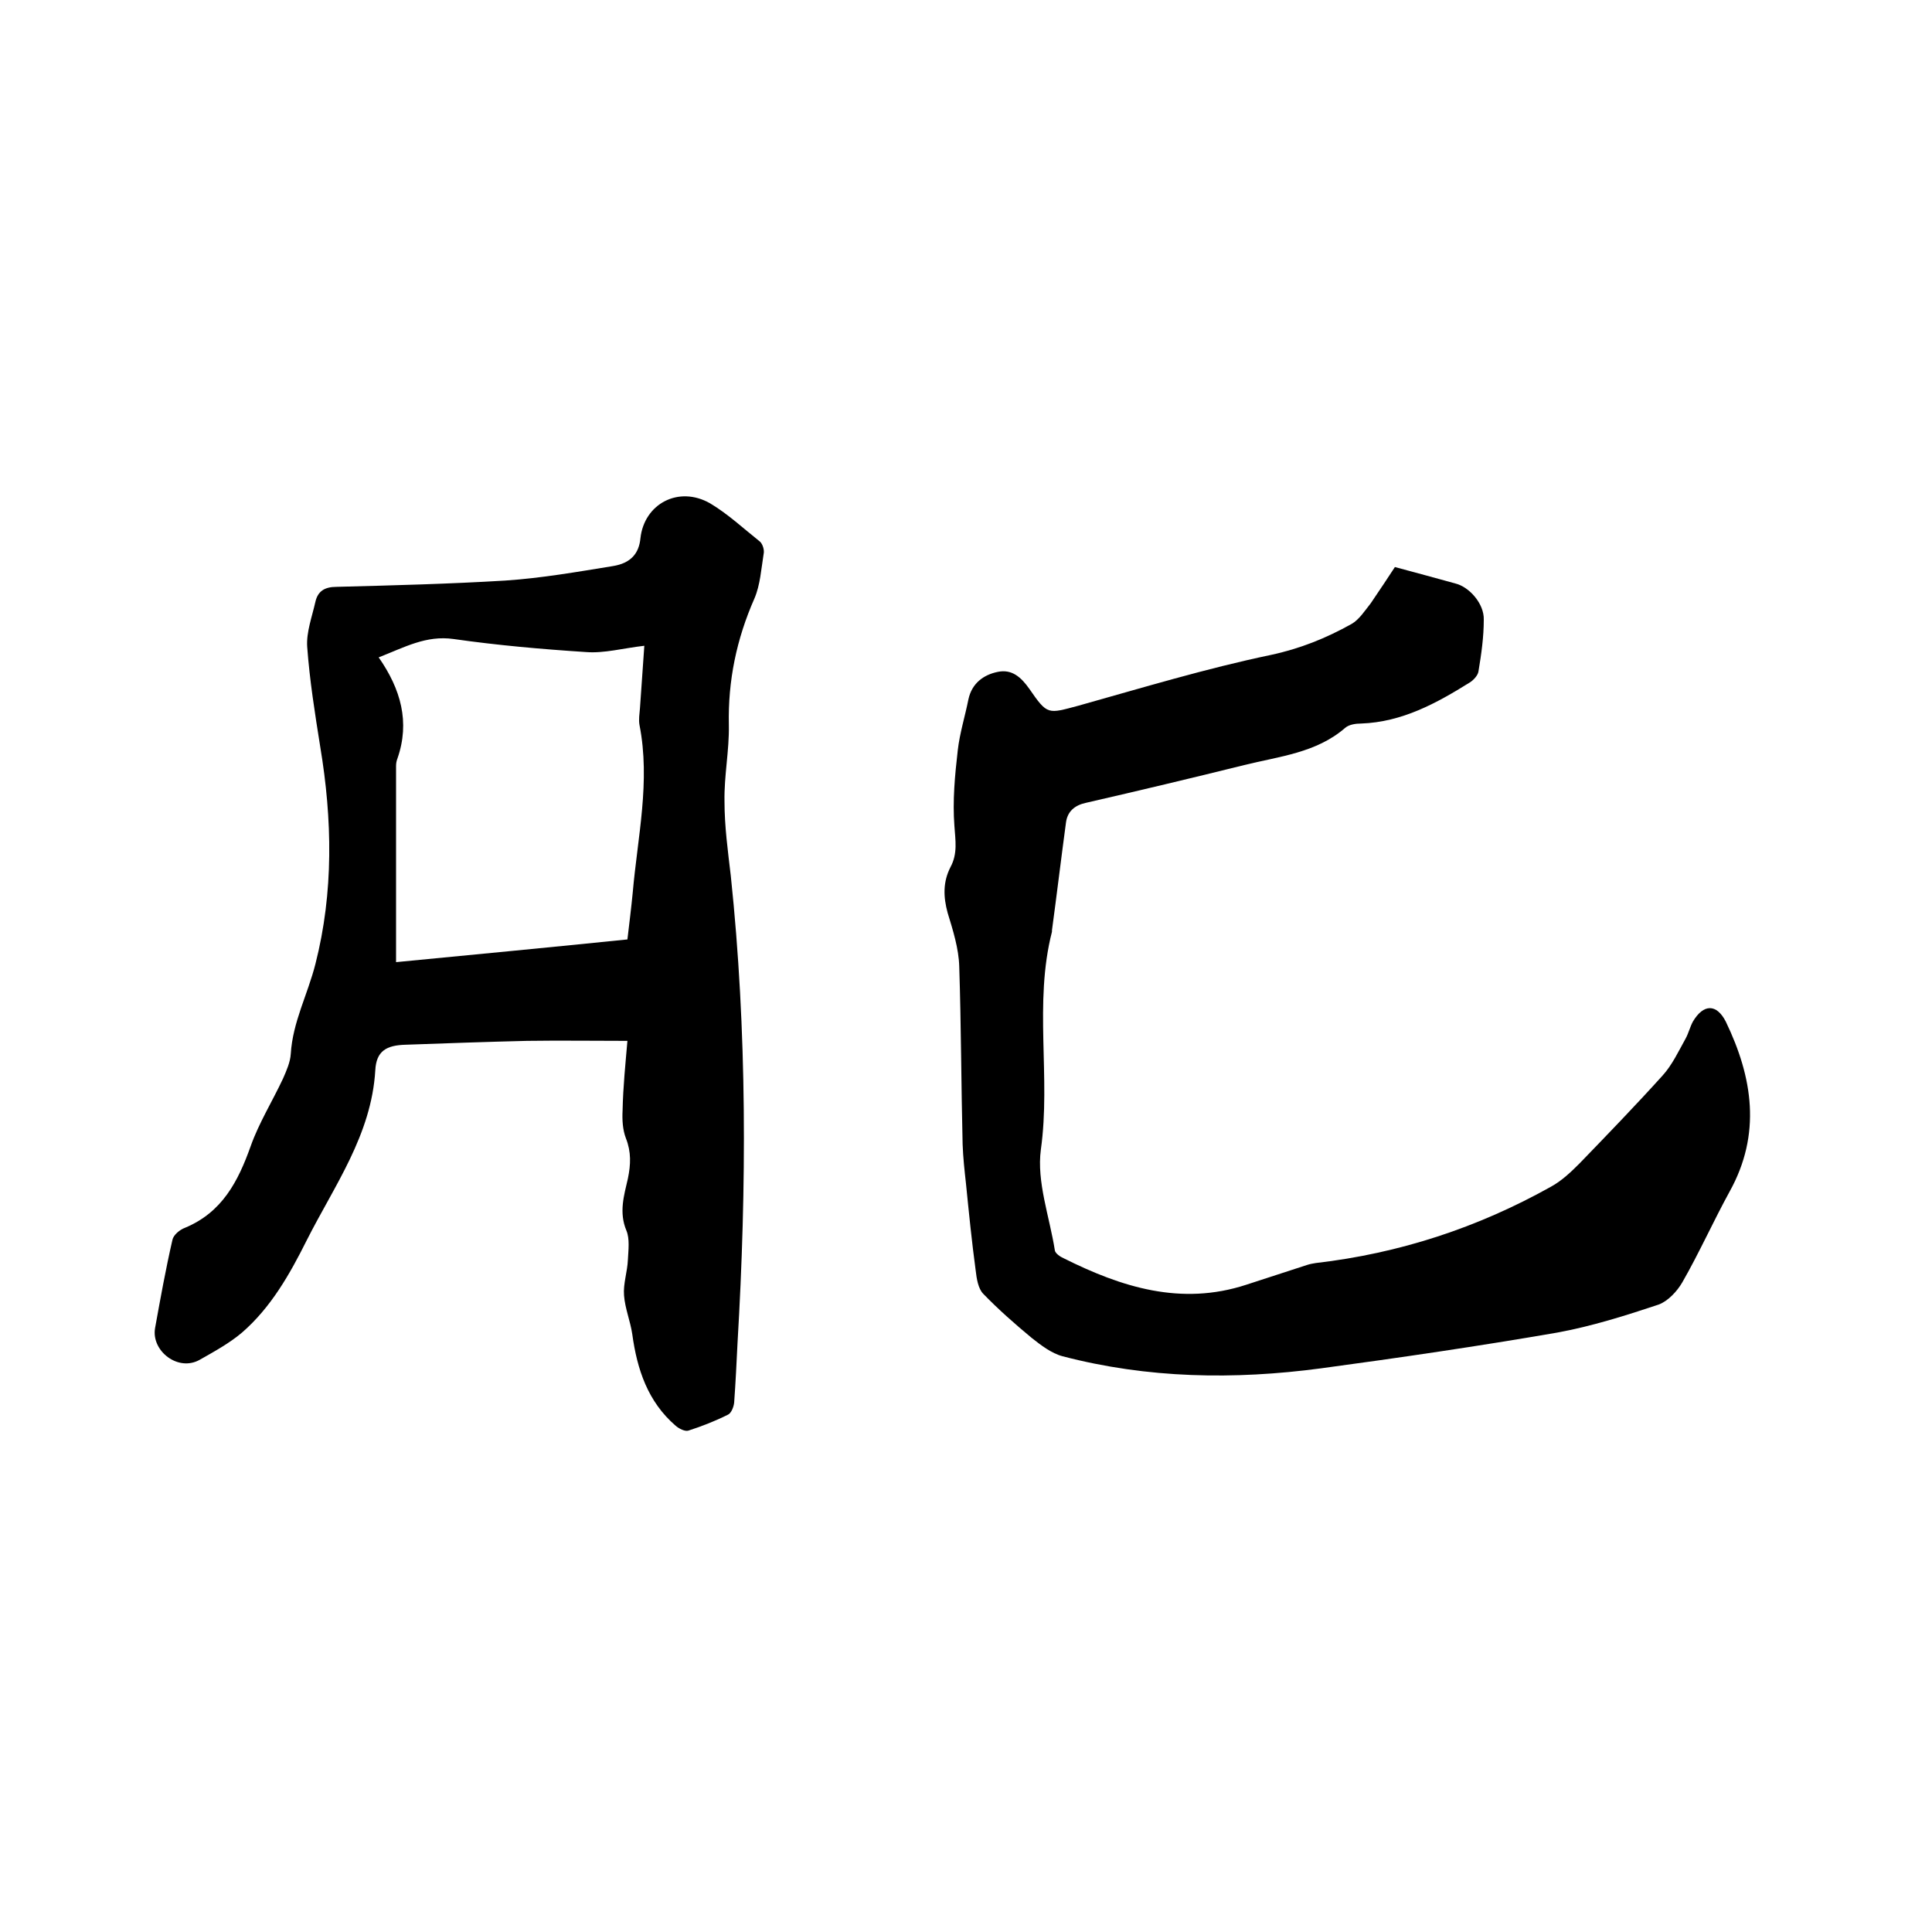 <svg enable-background="new 0 0 400 400" viewBox="0 0 400 400" xmlns="http://www.w3.org/2000/svg"><path d="m129.9 215.5c-7.1 0-13.9-.1-20.8 0-8.4.2-16.7.5-25.1.8-4 .1-6.1 1.3-6.3 5.3-.8 13.4-8.5 23.9-14.2 35.2-3.5 7-7.4 13.9-13.4 19.1-2.6 2.2-5.7 3.9-8.7 5.6-4.5 2.6-10.1-1.8-9.3-6.5 1.1-6.1 2.2-12.2 3.6-18.3.2-1 1.5-2.1 2.6-2.5 7.7-3.2 11-9.6 13.6-16.9 1.7-4.8 4.5-9.3 6.7-14 .7-1.6 1.5-3.4 1.6-5.1.4-6.6 3.5-12.3 5.1-18.6 3.8-14.9 3.5-30 1-45-1.1-6.9-2.2-13.8-2.7-20.7-.2-3 1-6.2 1.7-9.3.5-2.2 1.9-3.1 4.4-3.1 11.6-.3 23.3-.6 34.9-1.3 7.5-.5 14.9-1.8 22.3-3 3.7-.6 5.4-2.6 5.7-5.8.8-7.1 7.9-10.9 14.4-7.2 3.7 2.2 6.9 5.2 10.3 7.9.6.5 1 1.8.8 2.6-.5 3.1-.7 6.4-1.9 9.2-3.7 8.4-5.5 17-5.3 26.2.1 5.3-1 10.5-.9 15.8 0 5.2.7 10.3 1.3 15.4 3.4 32.2 3.3 64.4 1.4 96.7-.2 4.1-.4 8.2-.7 12.4-.1.9-.6 2.2-1.3 2.5-2.6 1.3-5.4 2.4-8.2 3.3-.7.2-1.9-.4-2.6-1-5.8-5-8-11.7-9-19-.4-2.7-1.5-5.3-1.7-8-.2-2.4.7-4.9.8-7.4.1-2 .4-4.3-.3-6-1.6-3.8-.5-7.3.3-10.8.6-2.9.7-5.5-.4-8.3-.7-1.8-.8-3.9-.7-5.8.1-4.9.6-9.7 1-14.4zm-47.9-16.3c16.6-1.6 32.2-3.1 47.9-4.7.4-3.4.8-6.6 1.1-9.7 1-11.5 3.7-23 1.4-34.7-.2-1.1 0-2.3.1-3.5.3-4.3.6-8.5.9-12.9-4.4.5-8.3 1.6-12.1 1.3-9.2-.6-18.3-1.4-27.4-2.7-5.7-.8-10.1 1.7-15.5 3.8 4.6 6.6 6.5 13.4 3.9 20.9-.2.5-.3 1-.3 1.6z"/><path d="m288.8 117.4c4.5 1.2 8.5 2.3 12.5 3.4 2.9.7 6 4.2 5.9 7.5 0 3.6-.5 7.1-1.1 10.7-.1.8-1 1.8-1.8 2.3-6.9 4.3-14 8.2-22.5 8.5-1.1 0-2.5.2-3.3.9-6 5.2-13.7 5.9-20.9 7.7-10.9 2.7-21.8 5.3-32.7 7.8-2.4.5-3.9 1.8-4.2 4.1-1 7.4-1.9 14.9-2.9 22.3v.3c-3.8 14.8-.2 30.1-2.3 45.1-.9 6.7 1.8 13.9 2.9 20.9.1.6 1.1 1.3 1.8 1.6 12 6 24.3 9.9 37.8 5.5 4.2-1.4 8.4-2.7 12.6-4.1.6-.2 1.2-.3 1.8-.4 17.3-2 33.5-7.3 48.7-15.8 2.2-1.2 4.1-3 5.9-4.8 5.8-6 11.6-12 17.2-18.2 2-2.2 3.3-5 4.8-7.7.6-1.1.9-2.4 1.5-3.5 2.2-3.7 4.9-3.7 6.8 0 5.6 11.6 7.4 23.3.8 35.2-3.4 6.2-6.3 12.7-9.8 18.8-1.1 1.9-3 3.9-4.9 4.6-6.9 2.3-13.9 4.5-21 5.8-16.2 2.8-32.6 5.2-48.9 7.4-18 2.4-35.9 2.1-53.5-2.5-2.3-.6-4.5-2.3-6.4-3.8-3.5-2.9-6.9-5.9-10-9.1-1.1-1.1-1.4-3.2-1.6-4.9-.8-5.9-1.4-11.9-2-17.9-.3-2.7-.6-5.4-.7-8.2-.3-12.3-.3-24.5-.7-36.8-.1-3.7-1.3-7.5-2.4-11.1-.9-3.3-1-6.4.6-9.5 1.5-2.8 1-5.5.8-8.5-.4-5.2.1-10.5.7-15.7.4-3.5 1.5-7 2.2-10.5.7-3.3 3.1-5.1 6.1-5.7 2.9-.6 4.8 1.1 6.5 3.5 3.8 5.5 3.8 5.2 10.2 3.5 13.2-3.7 26.4-7.7 39.8-10.5 6.1-1.3 11.5-3.5 16.7-6.4 1.6-.9 2.8-2.8 4-4.3 1.9-2.8 3.7-5.5 5-7.5z"/></svg>